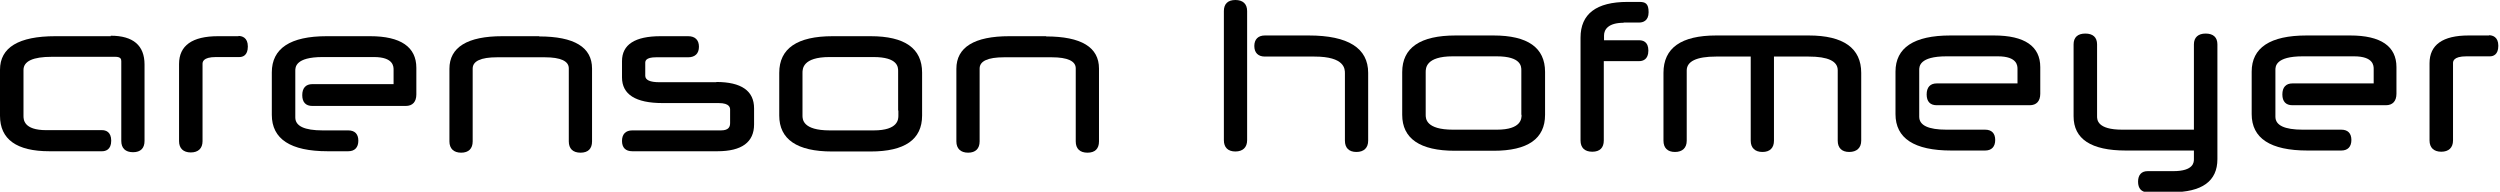 <svg width="1043" height="80" viewBox="0 0 1043 80" fill="none" xmlns="http://www.w3.org/2000/svg">
<path d="M46.2 15.1H23.1C7.8 15.1 0 19.8 0 29.1V48.3C0 58.1 6.9 63.1 20.6 63.1H42.6C44 63.1 46.4 62.5 46.4 58.7C46.4 54.9 44 54.3 42.6 54.3H19.3C9.8 54.3 9.8 49.8 9.8 48.3V29.2C9.8 25.5 13.8 23.7 21.6 23.7H48.1C50.3 23.7 50.6 24.6 50.6 25.5V58.8C50.6 61.8 52.3 63.5 55.5 63.5C58.7 63.5 60.3 61.8 60.3 58.8V26.9C60.3 19 55.6 14.9 46.2 14.9V15.1Z" fill="black"/>
<path d="M99.5 15.1H91C80.2 15.1 74.7 19 74.7 26.7V58.9C74.7 61.9 76.5 63.6 79.6 63.6C82.7 63.6 84.5 61.9 84.5 58.9V26.7C84.5 26 84.5 23.8 90.1 23.8H99.9C101.2 23.8 103.4 23.2 103.4 19.4C103.4 15.6 100.9 15 99.5 15V15.1Z" fill="black"/>
<path d="M154.3 15.1H136.3C121.1 15.1 113.4 20.2 113.4 30.2V47.9C113.4 58 121.2 63.1 136.7 63.1H145.3C148 63.1 149.5 61.5 149.5 58.7C149.5 55.9 148 54.4 145.3 54.4H134.6C127 54.4 123.2 52.6 123.2 49V29.5C123.2 28.1 123.2 23.8 134.6 23.8H156C164.2 23.8 164.2 27.8 164.2 29.1V35.1H130.3C127.6 35.1 126.1 36.7 126.1 39.7C126.1 42.7 127.6 44.2 130.3 44.2H169.3C172.1 44.2 173.7 42.5 173.7 39.4V28.3C173.7 19.6 167.2 15.1 154.4 15.1H154.3Z" fill="black"/>
<path d="M225.1 15.1H209.6C195 15.1 187.5 19.7 187.5 28.7V59C187.5 62 189.3 63.7 192.4 63.7C195.5 63.7 197.2 62 197.2 59V28.6C197.2 25.5 200.6 23.9 207.4 23.9H227.3C233.9 23.9 237.3 25.5 237.3 28.5V59C237.3 62 239 63.7 242.2 63.7C245.4 63.7 247 62 247 59V28.6C247 19.7 239.6 15.2 224.9 15.2L225.1 15.1Z" fill="black"/>
<path d="M298.9 34.3H275.1C271.2 34.3 269.2 33.4 269.2 31.6V26.3C269.2 25.6 269.2 23.9 273.7 23.9H287.1C290 23.9 291.6 22.3 291.6 19.5C291.6 16.7 290 15.1 287.1 15.1H275.6C264.9 15.1 259.5 18.6 259.5 25.5V32.3C259.5 39.4 265.2 43 276.4 43H299.8C304.6 43 304.6 45.1 304.6 45.8V51.3C304.6 52.7 304.2 54.4 300.8 54.4H263.8C261 54.4 259.5 56 259.5 58.8C259.5 61.6 261 63.1 263.8 63.1H299.3C309.5 63.1 314.6 59.3 314.6 51.9V45.2C314.6 37.9 309.3 34.2 298.8 34.2L298.9 34.3Z" fill="black"/>
<path d="M363.3 15.1H347.4C332.6 15.1 325.1 20.2 325.1 30.4V43.7C325.1 44.1 325.1 44.5 325.1 44.9C325.1 45.3 325.1 45.7 325.1 46.1V48.2C325.1 58.1 332.5 63.2 347.1 63.2H363.2C377.5 63.2 384.7 58.2 384.7 48.2V46.1C384.7 45.7 384.7 45.3 384.7 44.9C384.7 44.5 384.7 44.1 384.7 43.7V30.3C384.7 20.2 377.5 15.1 363.2 15.1H363.3ZM374.8 46.1V48.2C374.8 49.7 374.8 54.4 364.5 54.4H346.2C334.8 54.4 334.8 49.7 334.8 48.2V46.1C334.8 45.7 334.8 45.3 334.8 44.9C334.8 44.5 334.8 44.1 334.8 43.7V30.4C334.8 28.8 334.8 23.8 346.1 23.8H364.4C374.7 23.8 374.7 28.1 374.7 29.6V43.7C374.7 44.1 374.7 44.5 374.7 44.9C374.7 45.3 374.7 45.7 374.7 46.1H374.8Z" fill="black"/>
<path d="M436.6 15.1H421.1C406.5 15.1 399 19.7 399 28.7V59C399 62 400.8 63.7 403.9 63.7C407 63.7 408.7 62 408.7 59V28.6C408.7 25.5 412.1 23.9 418.9 23.9H438.8C445.4 23.9 448.8 25.5 448.8 28.5V59C448.8 62 450.5 63.7 453.7 63.7C456.9 63.7 458.5 62 458.5 59V28.6C458.5 19.7 451.1 15.2 436.4 15.2L436.6 15.1Z" fill="black"/>
<path d="M546.1 14.8H527.7C524.9 14.8 523.3 16.4 523.3 19.2C523.3 22 524.9 23.6 527.7 23.6H548.4C561.1 23.6 561.1 28.8 561.1 30.6V58.7C561.1 61.7 562.8 63.4 565.9 63.4C569 63.4 570.8 61.7 570.8 58.7V30.4C570.8 20.1 562.5 14.8 546 14.8H546.1Z" fill="black"/>
<path d="M515.4 0C512.3 0 510.6 1.6 510.6 4.6V58.5C510.6 61.5 512.3 63.2 515.4 63.2C518.5 63.2 520.3 61.5 520.3 58.5V4.6C520.3 1.6 518.5 0 515.4 0Z" fill="black"/>
<path d="M623.2 14.8H607.3C592.5 14.8 585 19.9 585 30.1V47.9C585 57.8 592.4 62.9 607 62.9H623.1C637.4 62.9 644.6 57.9 644.6 47.9V30C644.6 19.9 637.4 14.8 623.1 14.8H623.2ZM634.8 47.9C634.8 49.4 634.8 54.1 624.5 54.1H606.2C594.8 54.1 594.8 49.4 594.8 47.9V30.1C594.8 28.5 594.8 23.5 606.1 23.5H624.4C634.7 23.5 634.7 27.8 634.7 29.3V47.9H634.8Z" fill="black"/>
<path d="M677.3 9.4H683.9C685.3 9.4 687.8 8.8 687.8 5.1C687.8 1.4 686.4 0.8 683.9 0.8H679C666 0.8 659.4 5.8 659.4 15.7V58.6C659.4 61.6 661.1 63.3 664.3 63.3C667.5 63.3 669.1 61.6 669.1 58.6V25.5H683.9C685.3 25.5 687.7 24.9 687.7 21.1C687.7 17.3 685.3 16.8 683.9 16.8H669.2V14.8C669.2 12.3 671 9.5 677.4 9.5L677.3 9.4Z" fill="black"/>
<path d="M754.6 14.8H716C701.4 14.8 694 20 694 30.4V58.7C694 61.7 695.7 63.4 698.8 63.4C701.9 63.4 703.7 61.7 703.7 58.7V29.4C703.7 25.6 707.8 23.6 715.9 23.6H730.4V58.7C730.4 61.7 732.2 63.4 735.3 63.4C738.4 63.4 740.1 61.7 740.1 58.7V23.6H754.6C762.6 23.6 766.7 25.5 766.7 29.3V58.7C766.7 61.7 768.4 63.4 771.5 63.4C774.6 63.4 776.5 61.7 776.5 58.7V30.4C776.5 20.1 769.1 14.8 754.6 14.8Z" fill="black"/>
<path d="M831.7 14.8H813.7C798.5 14.8 790.8 19.9 790.8 29.9V47.6C790.8 57.7 798.6 62.8 814.1 62.8H828.2C830.9 62.8 832.4 61.2 832.4 58.4C832.4 55.6 830.9 54.1 828.2 54.1H812.1C804.5 54.1 800.7 52.3 800.7 48.7V29.2C800.7 27.8 800.7 23.5 812.1 23.5H833.5C841.7 23.5 841.7 27.5 841.7 28.8V34.8H808C805.3 34.8 803.8 36.4 803.8 39.4C803.8 42.4 805.3 43.9 808 43.9H846.8C849.6 43.9 851.2 42.2 851.2 39.1V28C851.2 19.3 844.7 14.8 831.9 14.8H831.7Z" fill="black"/>
<path d="M920.2 14C917.1 14 915.3 15.6 915.3 18.5V54.1H885.4C874.9 54.1 874.9 49.9 874.9 48.5V18.5C874.9 15.6 873.2 14 870 14C866.8 14 865.1 15.6 865.1 18.5V48.5C865.1 58 872.4 62.8 886.9 62.8H915.3V66.4C915.3 67.6 915.3 71.4 906.7 71.4H896C893.4 71.4 892 73 892 75.8C892 78.6 893.4 80.2 896 80.2H906C918.7 80.2 925.1 75.6 925.1 66.4V18.5C925.1 15.6 923.4 14 920.2 14Z" fill="black"/>
<path d="M980.3 14.8H962.3C947.1 14.8 939.4 19.9 939.4 29.9V47.6C939.4 57.7 947.2 62.8 962.7 62.8H976.8C979.5 62.8 981 61.2 981 58.4C981 55.6 979.5 54.1 976.8 54.1H960.7C953.1 54.1 949.3 52.3 949.3 48.7V29.2C949.3 27.8 949.3 23.5 960.7 23.5H982.1C990.3 23.5 990.3 27.5 990.3 28.8V34.8H956.4C953.7 34.8 952.2 36.4 952.2 39.4C952.2 42.4 953.7 43.9 956.4 43.9H995.4C998.2 43.9 999.8 42.2 999.8 39.1V28C999.8 19.3 993.3 14.8 980.5 14.8H980.3Z" fill="black"/>
<path d="M1038.4 14.8H1029.9C1019.1 14.8 1013.6 18.7 1013.6 26.4V58.6C1013.6 61.6 1015.4 63.3 1018.5 63.3C1021.6 63.3 1023.4 61.6 1023.4 58.6V26.4C1023.4 25.7 1023.4 23.5 1029 23.5H1038.8C1040.1 23.5 1042.3 22.9 1042.3 19.1C1042.3 15.3 1039.8 14.7 1038.4 14.7V14.8Z" fill="black"/>
</svg>
